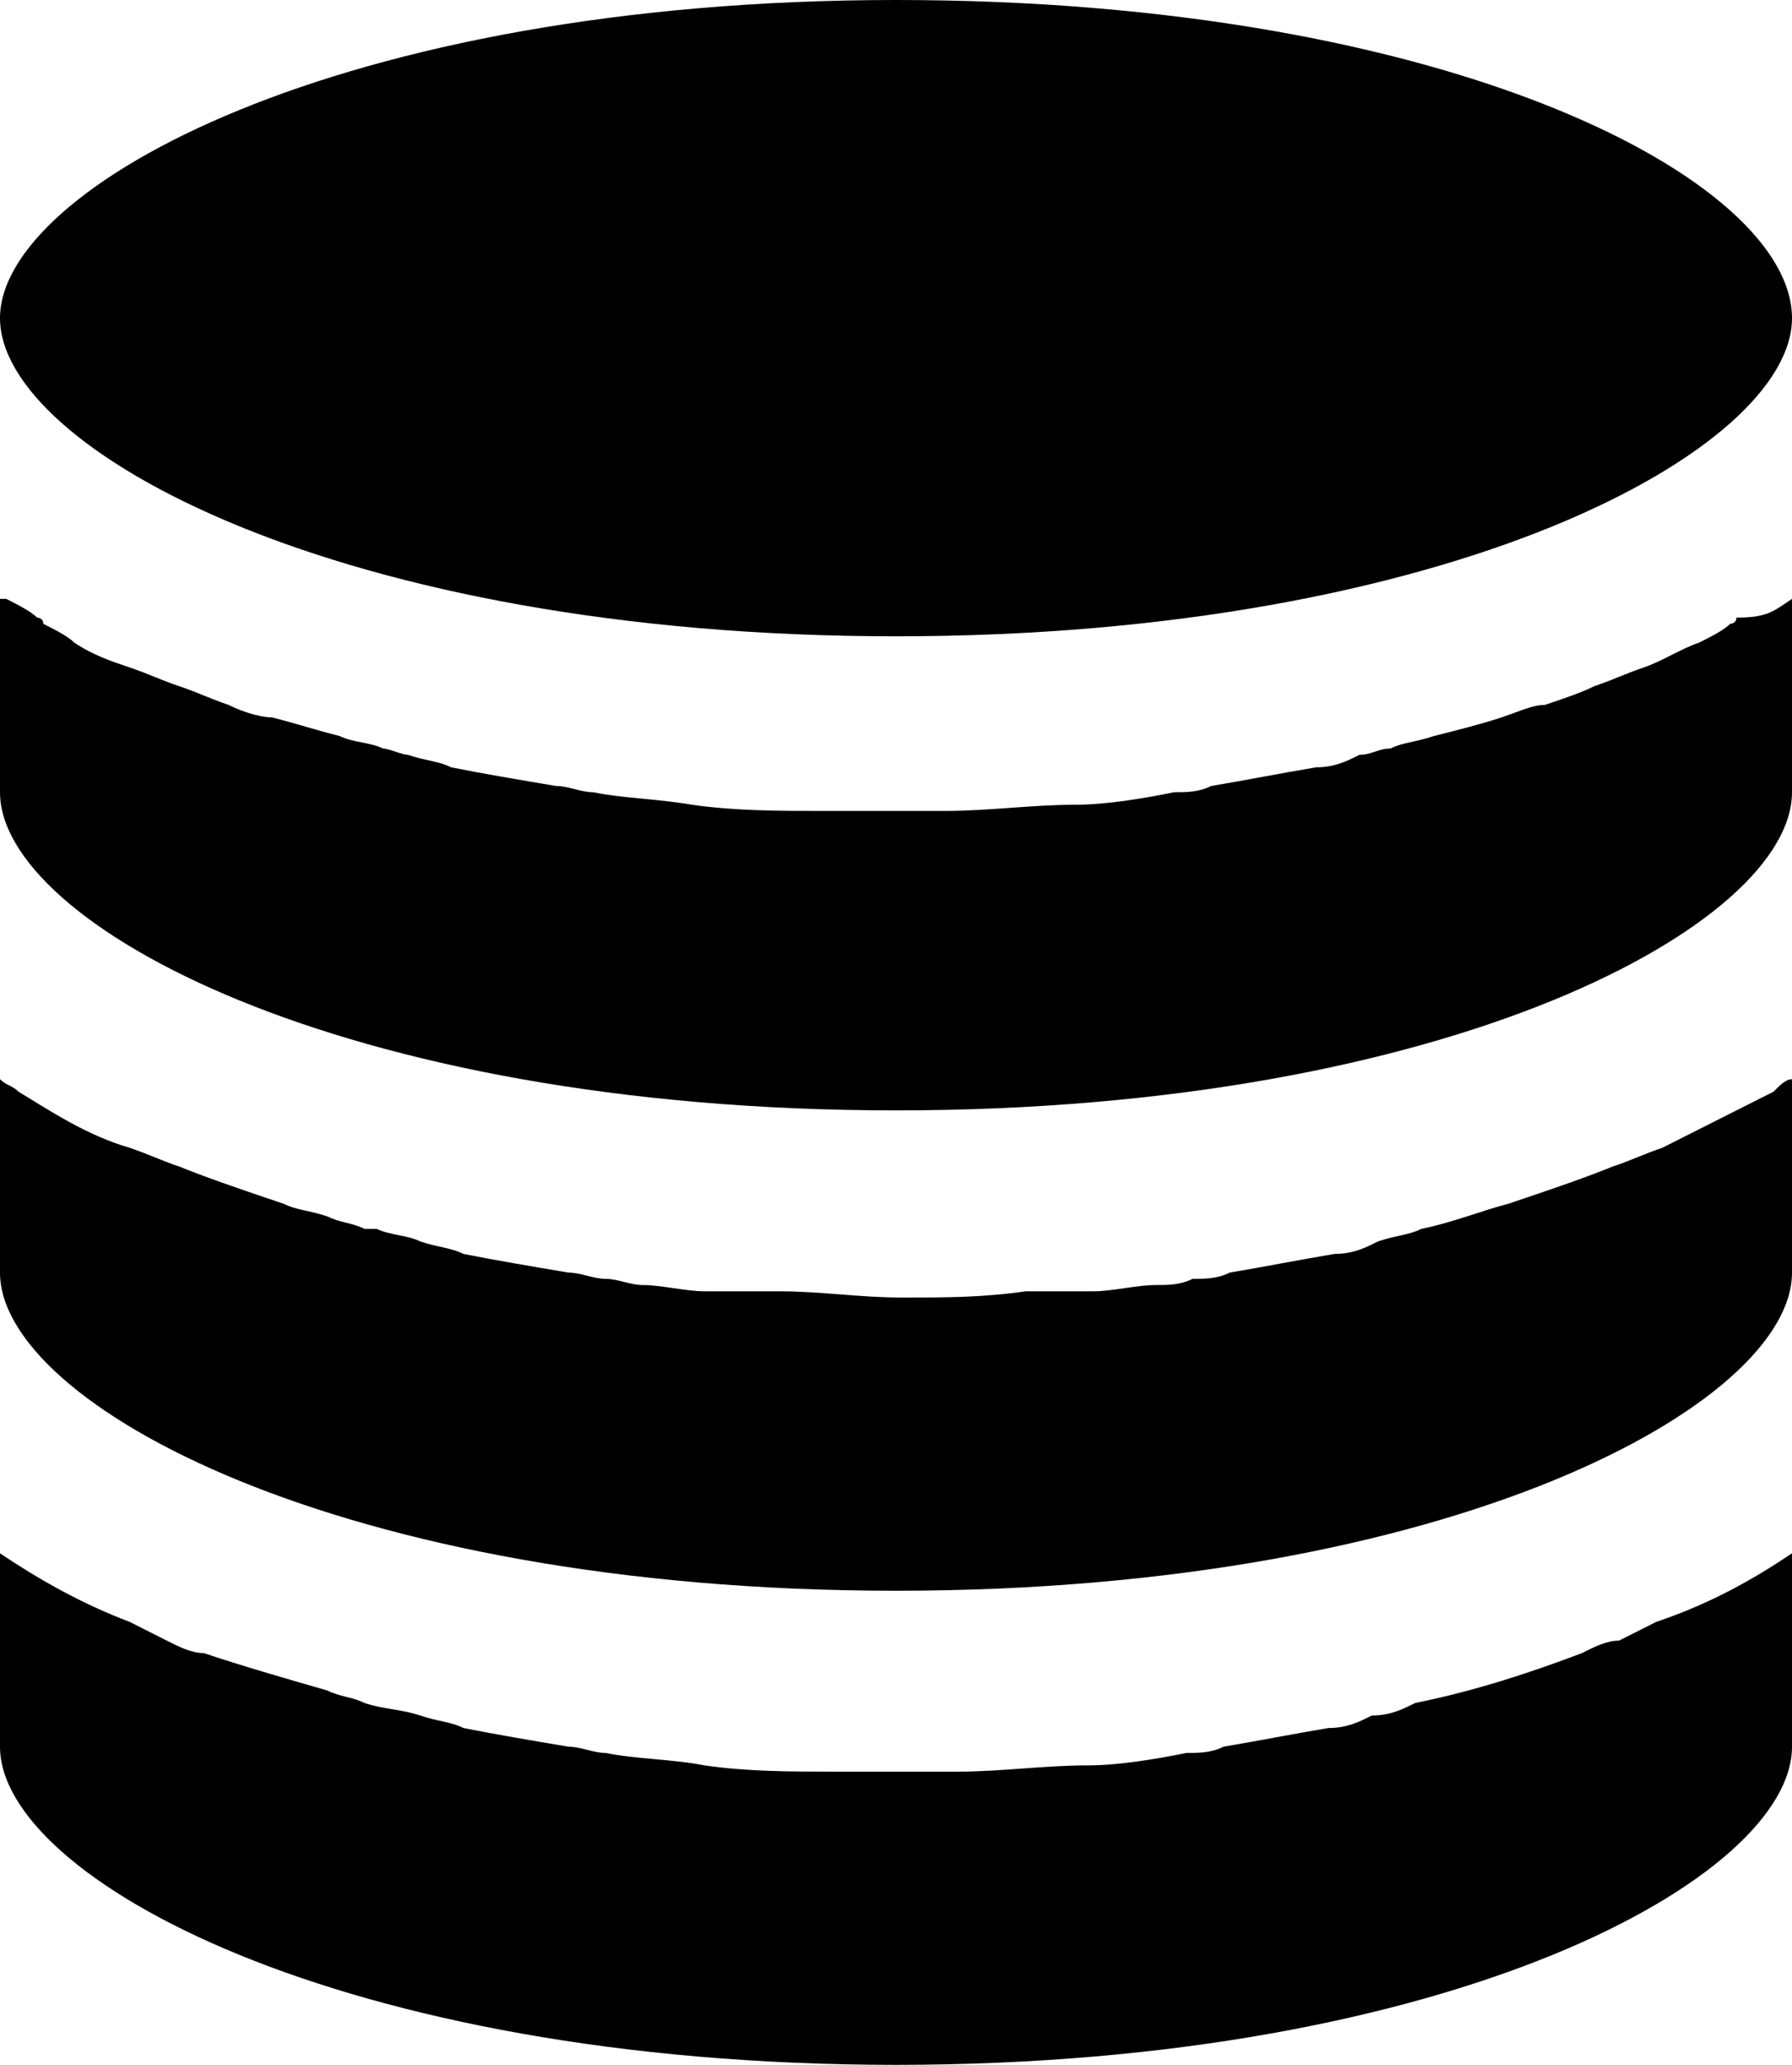 <svg width="33" height="38" viewBox="0 0 33 38" fill="none" xmlns="http://www.w3.org/2000/svg">
<path d="M33 5.855C33 8.266 26.741 11.71 16.5 11.71C6.259 11.71 0 8.266 0 5.855C0 3.444 6.259 0 16.5 0C26.741 0 33 3.329 33 5.855Z" fill="black"/>
<path d="M33 11.021V14.58C33 16.991 26.741 20.435 16.5 20.435C6.259 20.435 0 16.991 0 14.58V11.021C0 11.021 0 11.021 0.114 11.021C0.341 11.136 0.569 11.251 0.683 11.366C0.683 11.366 0.797 11.366 0.797 11.48C1.024 11.595 1.252 11.71 1.366 11.825C1.707 12.054 2.048 12.169 2.39 12.284C2.731 12.399 2.959 12.514 3.3 12.628C3.641 12.743 3.869 12.858 4.21 12.973C4.438 13.088 4.779 13.202 5.007 13.202C5.462 13.317 5.803 13.432 6.259 13.547C6.486 13.662 6.828 13.662 7.055 13.776C7.169 13.776 7.397 13.891 7.51 13.891C7.852 14.006 8.079 14.006 8.307 14.121C8.876 14.236 9.559 14.35 10.241 14.465C10.469 14.465 10.697 14.58 10.924 14.58C11.493 14.695 12.062 14.695 12.745 14.81C13.541 14.924 14.338 14.924 15.134 14.924C15.59 14.924 15.931 14.924 16.272 14.924C16.614 14.924 17.069 14.924 17.41 14.924C18.207 14.924 19.003 14.81 19.8 14.81C20.369 14.81 21.052 14.695 21.621 14.58C21.848 14.58 22.076 14.58 22.303 14.465C22.986 14.35 23.555 14.236 24.238 14.121C24.579 14.121 24.807 14.006 25.035 13.891C25.262 13.891 25.376 13.776 25.603 13.776C25.831 13.662 26.059 13.662 26.4 13.547C26.855 13.432 27.31 13.317 27.652 13.202C27.993 13.088 28.221 12.973 28.448 12.973C28.79 12.858 29.131 12.743 29.359 12.628C29.7 12.514 29.928 12.399 30.269 12.284C30.61 12.169 30.952 11.94 31.293 11.825C31.521 11.71 31.748 11.595 31.862 11.48C31.862 11.48 31.976 11.48 31.976 11.366C32.545 11.366 32.659 11.251 33 11.021C33 11.021 32.886 11.021 33 11.021Z" fill="black"/>
<path d="M33 19.861V23.42C33 25.831 26.741 29.275 16.5 29.275C6.259 29.275 0 25.831 0 23.42V19.861C0.114 19.976 0.228 19.976 0.341 20.091C0.91 20.435 1.593 20.894 2.39 21.124C2.731 21.239 2.959 21.354 3.3 21.468C3.869 21.698 4.552 21.927 5.234 22.157C5.462 22.272 5.69 22.272 6.031 22.387C6.259 22.502 6.486 22.502 6.714 22.616C6.828 22.616 6.828 22.616 6.941 22.616C7.169 22.731 7.51 22.731 7.738 22.846C8.079 22.961 8.307 22.961 8.534 23.076C9.103 23.19 9.786 23.305 10.469 23.42C10.697 23.42 10.924 23.535 11.152 23.535C11.379 23.535 11.607 23.649 11.835 23.649C12.176 23.649 12.631 23.764 12.972 23.764C13.2 23.764 13.428 23.764 13.655 23.764C13.883 23.764 14.11 23.764 14.338 23.764C15.134 23.764 15.817 23.879 16.614 23.879C17.41 23.879 18.093 23.879 18.89 23.764C19.117 23.764 19.345 23.764 19.572 23.764C19.8 23.764 20.028 23.764 20.141 23.764C20.483 23.764 20.938 23.649 21.279 23.649C21.507 23.649 21.735 23.649 21.962 23.535C22.19 23.535 22.417 23.535 22.645 23.42C23.328 23.305 23.897 23.19 24.579 23.076C24.921 23.076 25.148 22.961 25.376 22.846C25.717 22.731 25.945 22.731 26.172 22.616C26.741 22.502 27.31 22.272 27.765 22.157C28.448 21.927 29.131 21.698 29.7 21.468C30.041 21.354 30.269 21.239 30.61 21.124C31.293 20.779 31.976 20.435 32.659 20.091C32.772 19.976 32.886 19.861 33 19.861Z" fill="black"/>
<path d="M33 28.586V32.145C33 34.556 26.741 38 16.5 38C6.259 38 0 34.556 0 32.145V28.586C0.683 29.045 1.479 29.505 2.39 29.849C2.617 29.964 2.845 30.079 3.072 30.193C3.3 30.308 3.528 30.423 3.755 30.423C4.438 30.653 5.234 30.882 6.031 31.112C6.259 31.227 6.486 31.227 6.714 31.341C7.055 31.456 7.397 31.456 7.738 31.571C8.079 31.686 8.307 31.686 8.534 31.801C9.103 31.915 9.786 32.03 10.469 32.145C10.697 32.145 10.924 32.26 11.152 32.26C11.721 32.375 12.403 32.375 12.972 32.489C13.769 32.604 14.566 32.604 15.362 32.604C15.817 32.604 16.159 32.604 16.5 32.604C16.841 32.604 17.297 32.604 17.638 32.604C18.434 32.604 19.231 32.489 20.028 32.489C20.597 32.489 21.279 32.375 21.848 32.26C22.076 32.26 22.303 32.26 22.531 32.145C23.214 32.03 23.783 31.915 24.465 31.801C24.807 31.801 25.035 31.686 25.262 31.571C25.603 31.571 25.831 31.456 26.059 31.341C27.197 31.112 28.221 30.767 29.131 30.423C29.359 30.308 29.586 30.193 29.814 30.193C30.041 30.079 30.269 29.964 30.497 29.849C31.521 29.505 32.317 29.045 33 28.586Z" fill="black"/>
</svg>
